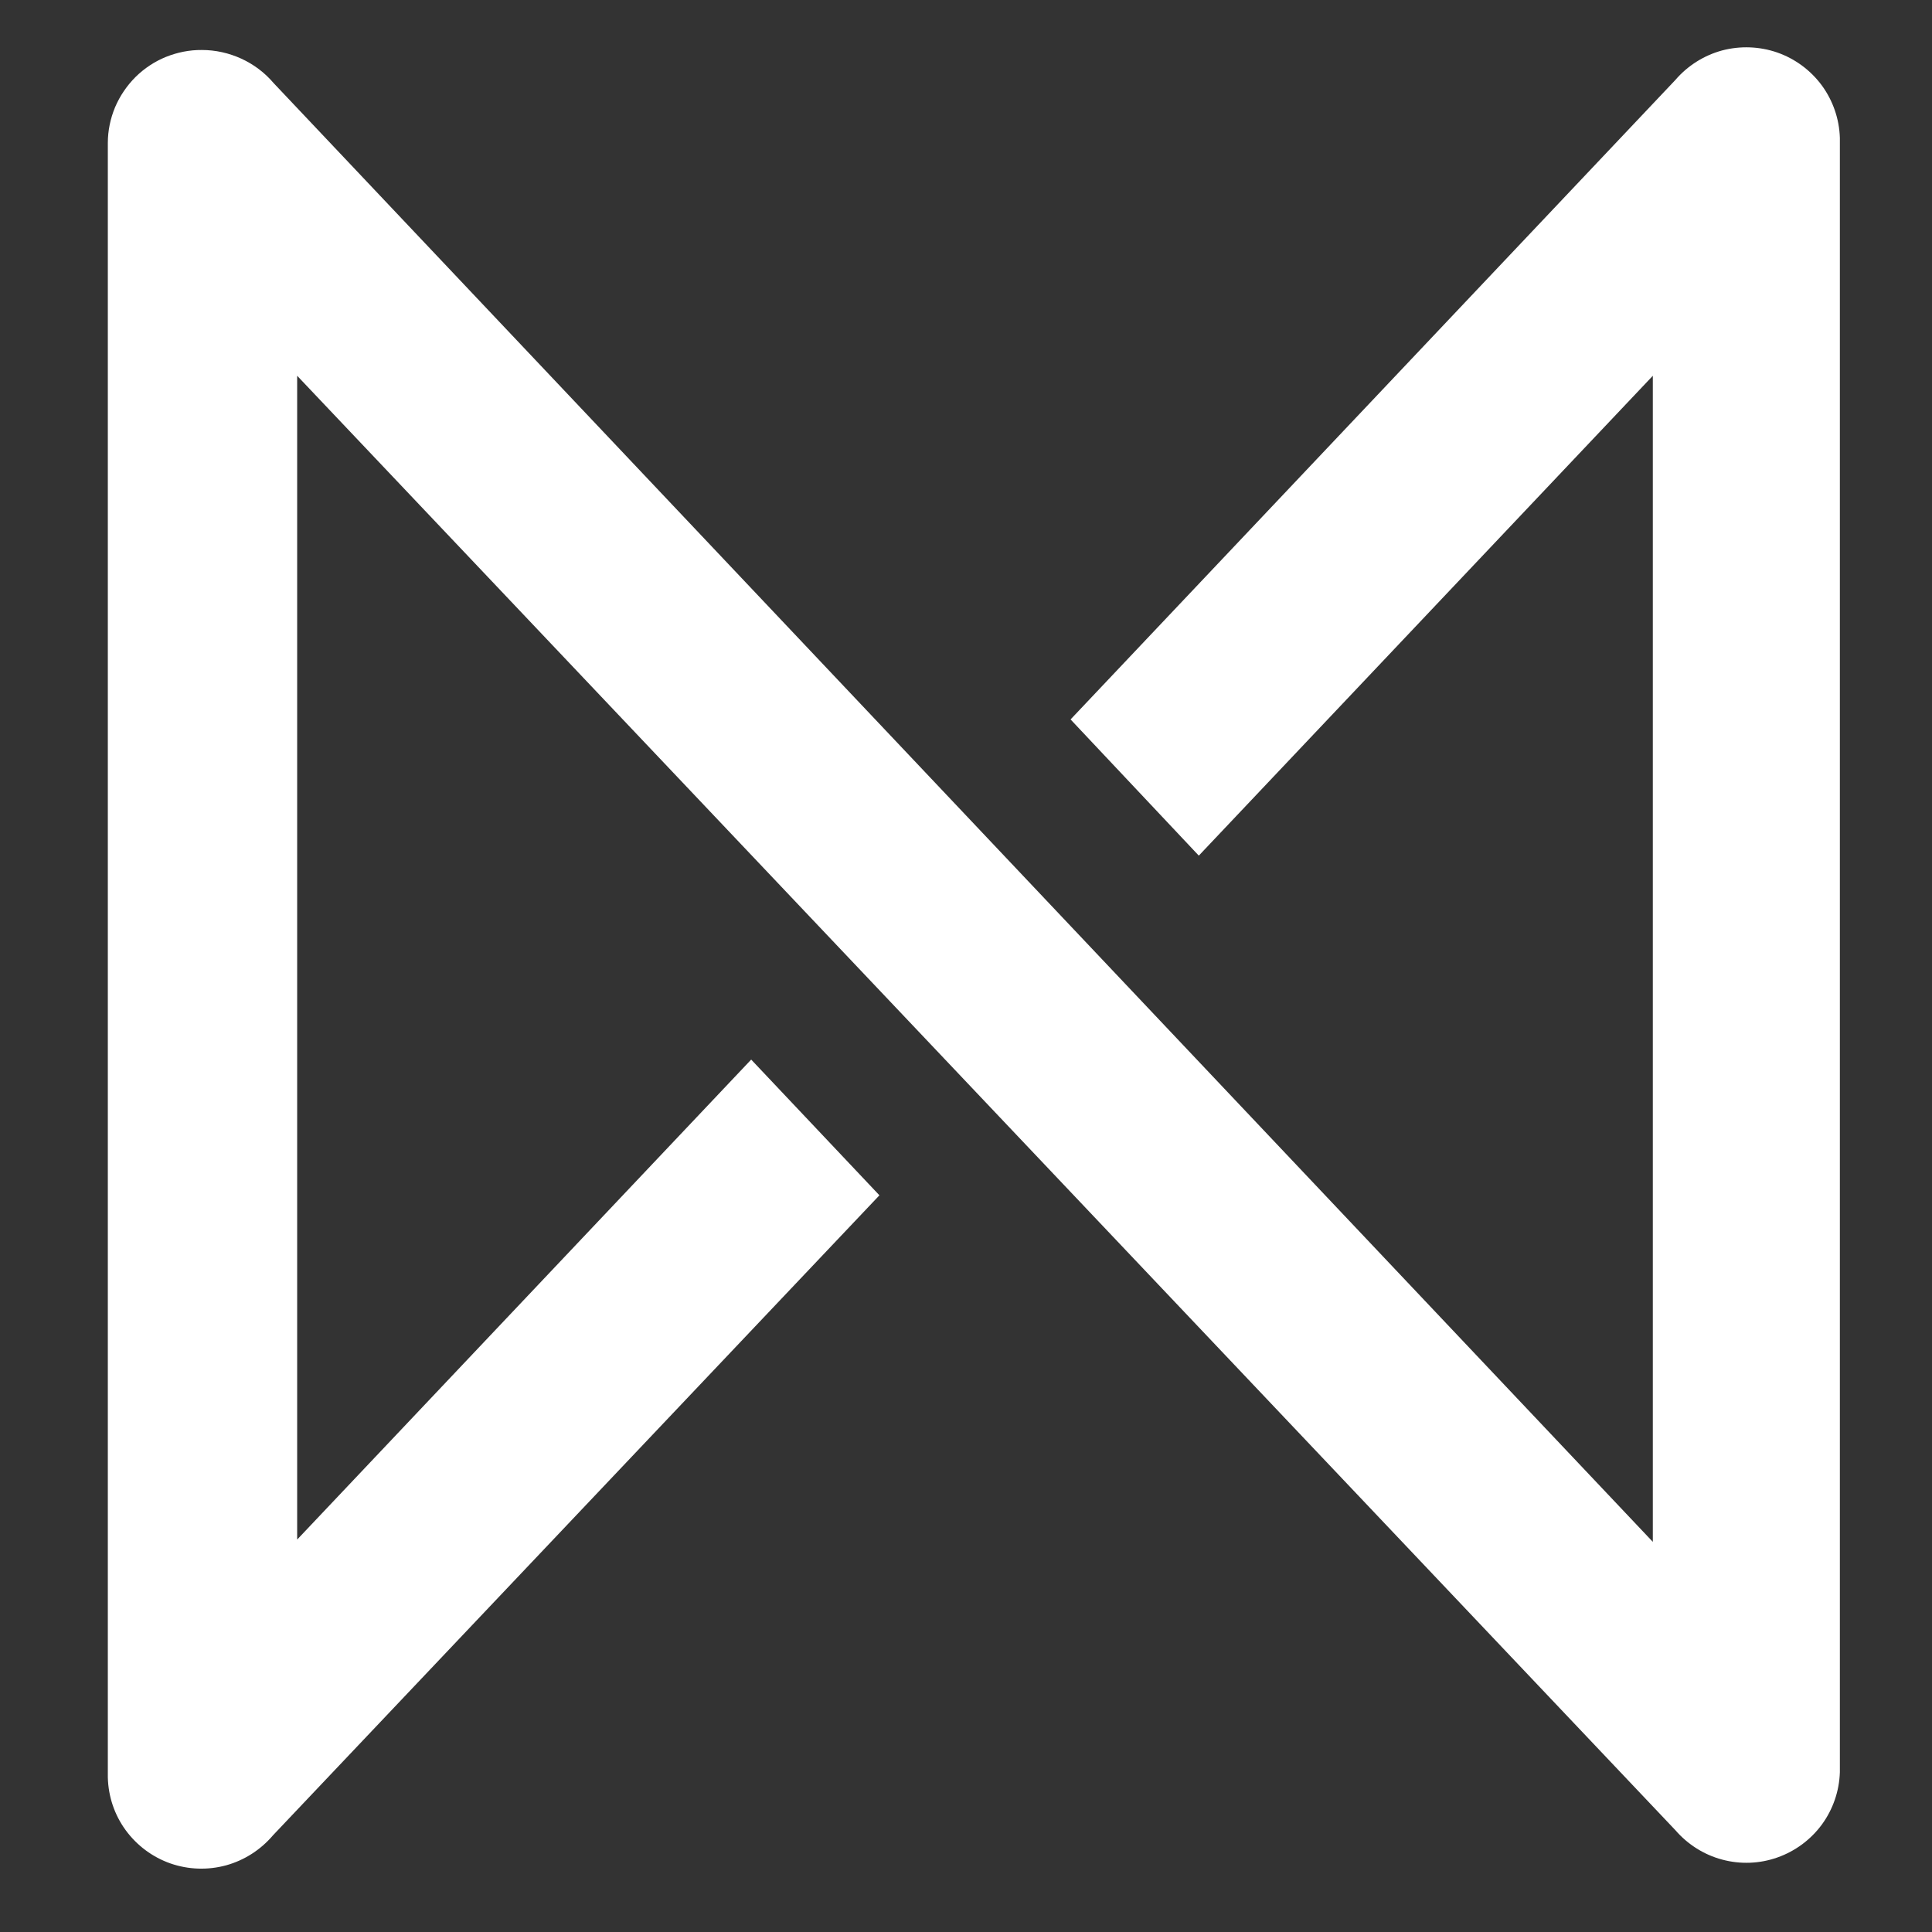 <?xml version="1.0" encoding="UTF-8"?> <svg xmlns="http://www.w3.org/2000/svg" width="16" height="16" viewBox="0 0 16 16" fill="none"><rect x="0" y="0" width="16" height="16" fill="#333333" stroke="none"/> <path fill-rule="evenodd" clip-rule="evenodd" d="M2.461 12.75L6.221 8.775L7.283 9.899L2.261 15.199C2.159 15.319 2.024 15.406 1.872 15.448C1.721 15.489 1.56 15.484 1.411 15.432C1.263 15.38 1.134 15.284 1.041 15.157C0.948 15.03 0.897 14.878 0.893 14.72V1.184C0.893 1.082 0.914 0.982 0.953 0.888C0.993 0.794 1.051 0.709 1.123 0.637C1.195 0.566 1.281 0.509 1.375 0.471C1.47 0.433 1.57 0.413 1.672 0.414C1.785 0.414 1.896 0.439 1.999 0.486C2.101 0.533 2.192 0.601 2.265 0.687L13.688 12.769V3.112L9.928 7.086L8.866 5.958L13.874 0.663C13.976 0.544 14.111 0.459 14.261 0.418C14.412 0.378 14.572 0.384 14.719 0.435C14.867 0.487 14.995 0.582 15.088 0.708C15.18 0.834 15.232 0.985 15.237 1.141V14.677C15.232 14.833 15.18 14.984 15.088 15.11C14.995 15.236 14.867 15.331 14.719 15.383C14.572 15.435 14.412 15.441 14.261 15.4C14.111 15.36 13.976 15.274 13.874 15.156L2.461 3.112V12.75Z" fill="white"></path> </svg> 
